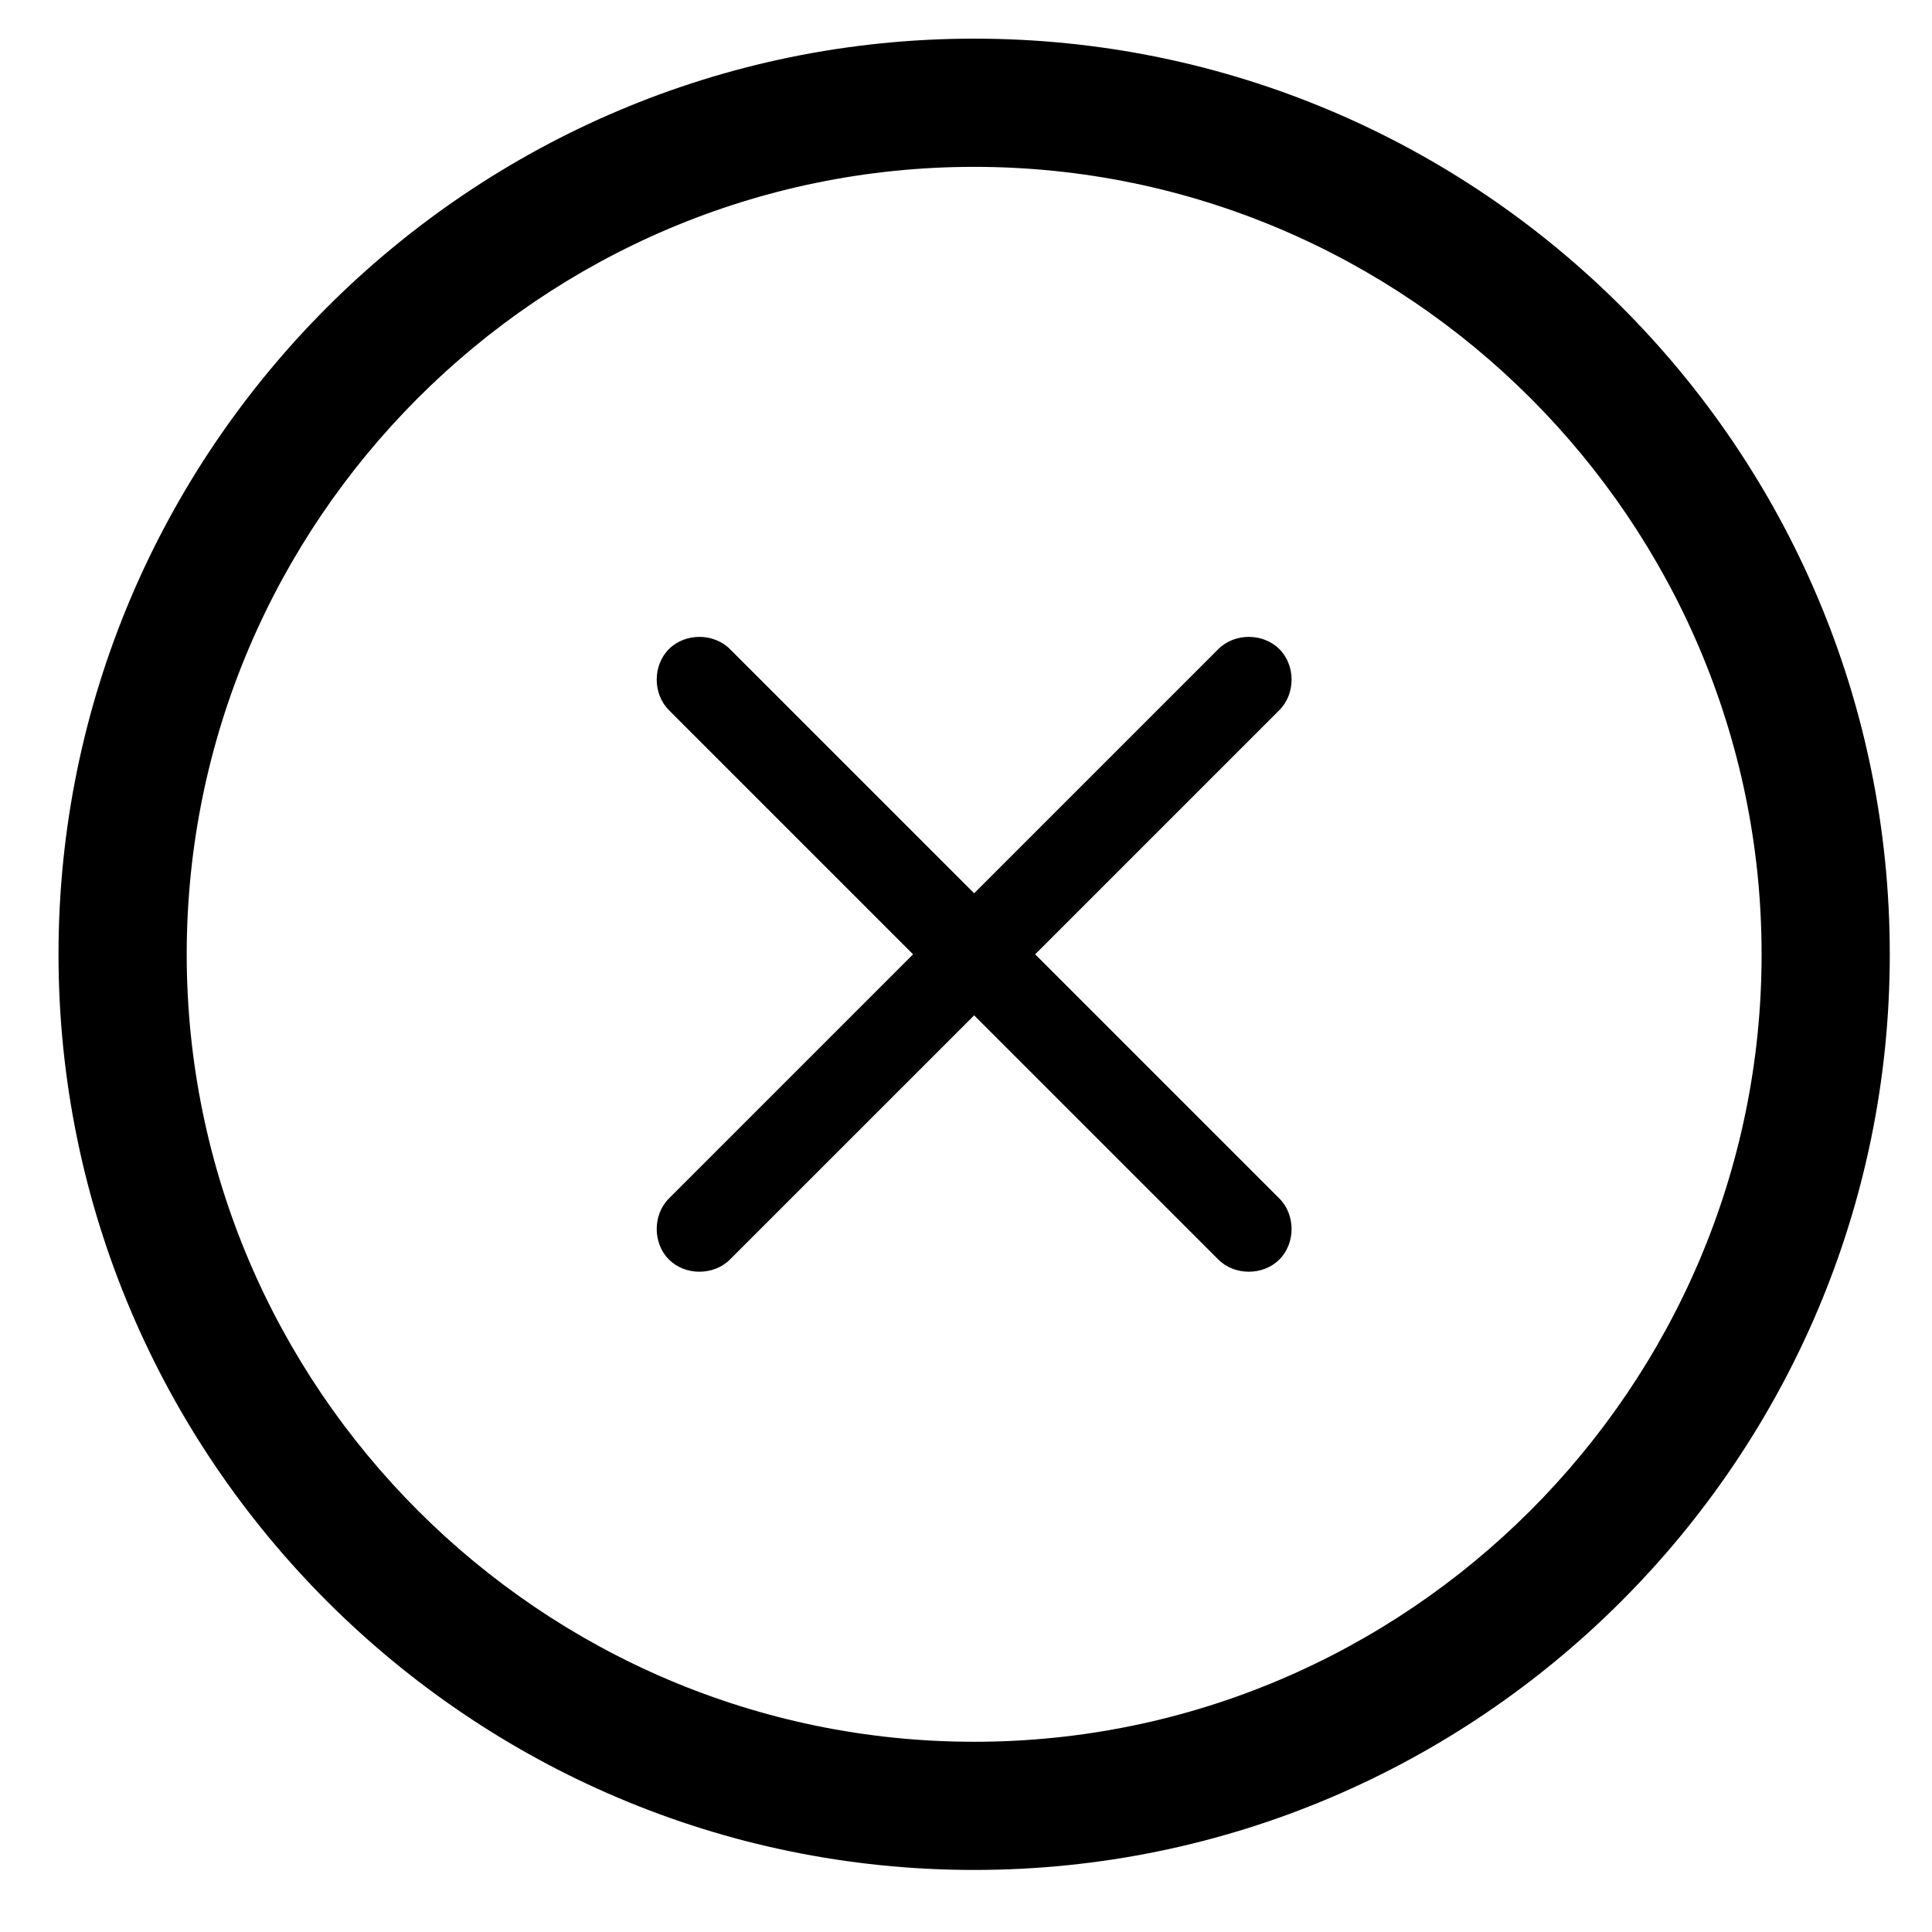 <?xml version="1.0" encoding="utf-8"?>
<!-- Generator: Adobe Illustrator 16.0.0, SVG Export Plug-In . SVG Version: 6.00 Build 0)  -->
<!DOCTYPE svg PUBLIC "-//W3C//DTD SVG 1.1//EN" "http://www.w3.org/Graphics/SVG/1.1/DTD/svg11.dtd">
<svg version="1.1" id="Layer_1" xmlns="http://www.w3.org/2000/svg" xmlns:xlink="http://www.w3.org/1999/xlink" x="0px" y="0px"
	 width="70.333px" height="70.333px" viewBox="15.833 0 70.333 70.333" enable-background="new 15.833 0 70.333 70.333"
	 xml:space="preserve">
<path d="M62.407,25.852l-8.889,8.889l8.889,8.889c0.593,0.592,0.593,1.629,0,2.222c-0.593,0.592-1.63,0.592-2.222,0l-8.889-8.889
	l-8.89,8.889c-0.592,0.592-1.629,0.592-2.222,0c-0.592-0.593-0.592-1.63,0-2.222l8.889-8.889l-8.889-8.889
	c-0.592-0.593-0.592-1.63,0-2.222c0.593-0.593,1.63-0.593,2.222,0l8.89,8.889l8.889-8.889c0.592-0.593,1.629-0.593,2.222,0
	C63,24.222,63,25.259,62.407,25.852z M84.629,34.741c0,18.371-14.963,33.333-33.332,33.333c-18.371,0-33.334-14.963-33.334-33.333
	S32.926,1.407,51.297,1.407C69.666,1.407,84.629,16.296,84.629,34.741z M51.297,6.074c-15.778,0-28.667,12.889-28.667,28.667
	s12.889,28.667,28.667,28.667c15.777,0,28.666-12.889,28.666-28.667S67.074,6.074,51.297,6.074z"/>
</svg>
